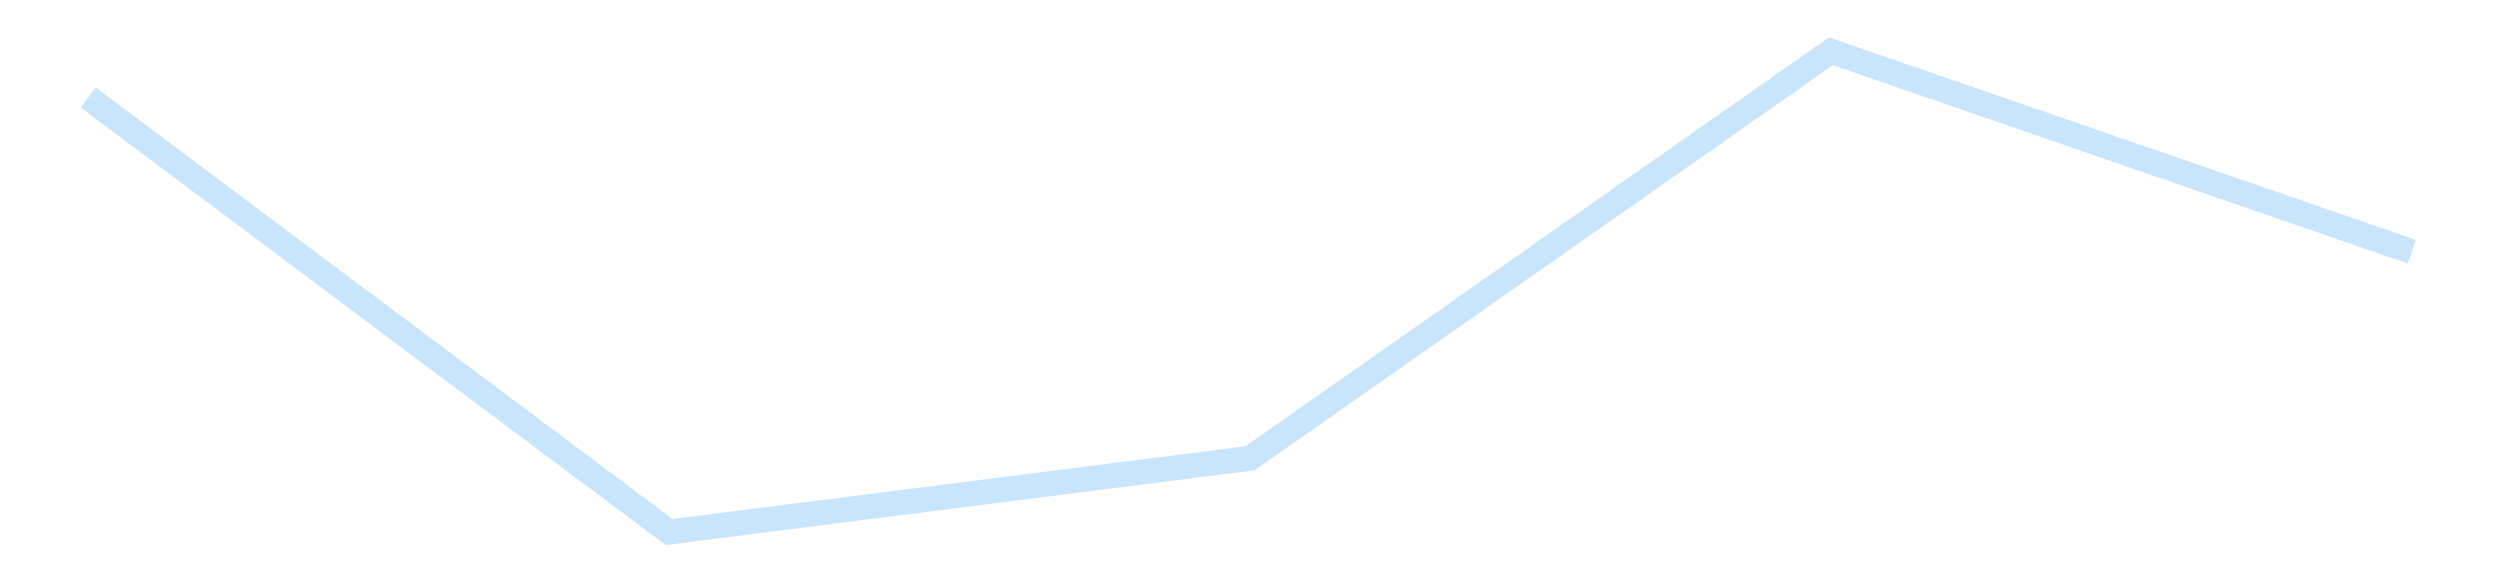 <?xml version='1.0' encoding='utf-8'?>
<svg xmlns="http://www.w3.org/2000/svg" xmlns:xlink="http://www.w3.org/1999/xlink" id="chart-220cafb1-e969-4574-915c-666ae969ad3d" class="pygal-chart pygal-sparkline" viewBox="0 0 300 70" width="300" height="70"><!--Generated with pygal 3.0.4 (lxml) ©Kozea 2012-2016 on 2025-11-03--><!--http://pygal.org--><!--http://github.com/Kozea/pygal--><defs><style type="text/css">#chart-220cafb1-e969-4574-915c-666ae969ad3d{-webkit-user-select:none;-webkit-font-smoothing:antialiased;font-family:Consolas,"Liberation Mono",Menlo,Courier,monospace}#chart-220cafb1-e969-4574-915c-666ae969ad3d .title{font-family:Consolas,"Liberation Mono",Menlo,Courier,monospace;font-size:16px}#chart-220cafb1-e969-4574-915c-666ae969ad3d .legends .legend text{font-family:Consolas,"Liberation Mono",Menlo,Courier,monospace;font-size:14px}#chart-220cafb1-e969-4574-915c-666ae969ad3d .axis text{font-family:Consolas,"Liberation Mono",Menlo,Courier,monospace;font-size:10px}#chart-220cafb1-e969-4574-915c-666ae969ad3d .axis text.major{font-family:Consolas,"Liberation Mono",Menlo,Courier,monospace;font-size:10px}#chart-220cafb1-e969-4574-915c-666ae969ad3d .text-overlay text.value{font-family:Consolas,"Liberation Mono",Menlo,Courier,monospace;font-size:16px}#chart-220cafb1-e969-4574-915c-666ae969ad3d .text-overlay text.label{font-family:Consolas,"Liberation Mono",Menlo,Courier,monospace;font-size:10px}#chart-220cafb1-e969-4574-915c-666ae969ad3d .tooltip{font-family:Consolas,"Liberation Mono",Menlo,Courier,monospace;font-size:14px}#chart-220cafb1-e969-4574-915c-666ae969ad3d text.no_data{font-family:Consolas,"Liberation Mono",Menlo,Courier,monospace;font-size:64px}
#chart-220cafb1-e969-4574-915c-666ae969ad3d{background-color:transparent}#chart-220cafb1-e969-4574-915c-666ae969ad3d path,#chart-220cafb1-e969-4574-915c-666ae969ad3d line,#chart-220cafb1-e969-4574-915c-666ae969ad3d rect,#chart-220cafb1-e969-4574-915c-666ae969ad3d circle{-webkit-transition:150ms;-moz-transition:150ms;transition:150ms}#chart-220cafb1-e969-4574-915c-666ae969ad3d .graph &gt; .background{fill:transparent}#chart-220cafb1-e969-4574-915c-666ae969ad3d .plot &gt; .background{fill:transparent}#chart-220cafb1-e969-4574-915c-666ae969ad3d .graph{fill:rgba(0,0,0,.87)}#chart-220cafb1-e969-4574-915c-666ae969ad3d text.no_data{fill:rgba(0,0,0,1)}#chart-220cafb1-e969-4574-915c-666ae969ad3d .title{fill:rgba(0,0,0,1)}#chart-220cafb1-e969-4574-915c-666ae969ad3d .legends .legend text{fill:rgba(0,0,0,.87)}#chart-220cafb1-e969-4574-915c-666ae969ad3d .legends .legend:hover text{fill:rgba(0,0,0,1)}#chart-220cafb1-e969-4574-915c-666ae969ad3d .axis .line{stroke:rgba(0,0,0,1)}#chart-220cafb1-e969-4574-915c-666ae969ad3d .axis .guide.line{stroke:rgba(0,0,0,.54)}#chart-220cafb1-e969-4574-915c-666ae969ad3d .axis .major.line{stroke:rgba(0,0,0,.87)}#chart-220cafb1-e969-4574-915c-666ae969ad3d .axis text.major{fill:rgba(0,0,0,1)}#chart-220cafb1-e969-4574-915c-666ae969ad3d .axis.y .guides:hover .guide.line,#chart-220cafb1-e969-4574-915c-666ae969ad3d .line-graph .axis.x .guides:hover .guide.line,#chart-220cafb1-e969-4574-915c-666ae969ad3d .stackedline-graph .axis.x .guides:hover .guide.line,#chart-220cafb1-e969-4574-915c-666ae969ad3d .xy-graph .axis.x .guides:hover .guide.line{stroke:rgba(0,0,0,1)}#chart-220cafb1-e969-4574-915c-666ae969ad3d .axis .guides:hover text{fill:rgba(0,0,0,1)}#chart-220cafb1-e969-4574-915c-666ae969ad3d .reactive{fill-opacity:.7;stroke-opacity:.8;stroke-width:3}#chart-220cafb1-e969-4574-915c-666ae969ad3d .ci{stroke:rgba(0,0,0,.87)}#chart-220cafb1-e969-4574-915c-666ae969ad3d .reactive.active,#chart-220cafb1-e969-4574-915c-666ae969ad3d .active .reactive{fill-opacity:.8;stroke-opacity:.9;stroke-width:4}#chart-220cafb1-e969-4574-915c-666ae969ad3d .ci .reactive.active{stroke-width:1.5}#chart-220cafb1-e969-4574-915c-666ae969ad3d .series text{fill:rgba(0,0,0,1)}#chart-220cafb1-e969-4574-915c-666ae969ad3d .tooltip rect{fill:transparent;stroke:rgba(0,0,0,1);-webkit-transition:opacity 150ms;-moz-transition:opacity 150ms;transition:opacity 150ms}#chart-220cafb1-e969-4574-915c-666ae969ad3d .tooltip .label{fill:rgba(0,0,0,.87)}#chart-220cafb1-e969-4574-915c-666ae969ad3d .tooltip .label{fill:rgba(0,0,0,.87)}#chart-220cafb1-e969-4574-915c-666ae969ad3d .tooltip .legend{font-size:.8em;fill:rgba(0,0,0,.54)}#chart-220cafb1-e969-4574-915c-666ae969ad3d .tooltip .x_label{font-size:.6em;fill:rgba(0,0,0,1)}#chart-220cafb1-e969-4574-915c-666ae969ad3d .tooltip .xlink{font-size:.5em;text-decoration:underline}#chart-220cafb1-e969-4574-915c-666ae969ad3d .tooltip .value{font-size:1.5em}#chart-220cafb1-e969-4574-915c-666ae969ad3d .bound{font-size:.5em}#chart-220cafb1-e969-4574-915c-666ae969ad3d .max-value{font-size:.75em;fill:rgba(0,0,0,.54)}#chart-220cafb1-e969-4574-915c-666ae969ad3d .map-element{fill:transparent;stroke:rgba(0,0,0,.54) !important}#chart-220cafb1-e969-4574-915c-666ae969ad3d .map-element .reactive{fill-opacity:inherit;stroke-opacity:inherit}#chart-220cafb1-e969-4574-915c-666ae969ad3d .color-0,#chart-220cafb1-e969-4574-915c-666ae969ad3d .color-0 a:visited{stroke:#bbdefb;fill:#bbdefb}#chart-220cafb1-e969-4574-915c-666ae969ad3d .text-overlay .color-0 text{fill:black}
#chart-220cafb1-e969-4574-915c-666ae969ad3d text.no_data{text-anchor:middle}#chart-220cafb1-e969-4574-915c-666ae969ad3d .guide.line{fill:none}#chart-220cafb1-e969-4574-915c-666ae969ad3d .centered{text-anchor:middle}#chart-220cafb1-e969-4574-915c-666ae969ad3d .title{text-anchor:middle}#chart-220cafb1-e969-4574-915c-666ae969ad3d .legends .legend text{fill-opacity:1}#chart-220cafb1-e969-4574-915c-666ae969ad3d .axis.x text{text-anchor:middle}#chart-220cafb1-e969-4574-915c-666ae969ad3d .axis.x:not(.web) text[transform]{text-anchor:start}#chart-220cafb1-e969-4574-915c-666ae969ad3d .axis.x:not(.web) text[transform].backwards{text-anchor:end}#chart-220cafb1-e969-4574-915c-666ae969ad3d .axis.y text{text-anchor:end}#chart-220cafb1-e969-4574-915c-666ae969ad3d .axis.y text[transform].backwards{text-anchor:start}#chart-220cafb1-e969-4574-915c-666ae969ad3d .axis.y2 text{text-anchor:start}#chart-220cafb1-e969-4574-915c-666ae969ad3d .axis.y2 text[transform].backwards{text-anchor:end}#chart-220cafb1-e969-4574-915c-666ae969ad3d .axis .guide.line{stroke-dasharray:4,4;stroke:black}#chart-220cafb1-e969-4574-915c-666ae969ad3d .axis .major.guide.line{stroke-dasharray:6,6;stroke:black}#chart-220cafb1-e969-4574-915c-666ae969ad3d .horizontal .axis.y .guide.line,#chart-220cafb1-e969-4574-915c-666ae969ad3d .horizontal .axis.y2 .guide.line,#chart-220cafb1-e969-4574-915c-666ae969ad3d .vertical .axis.x .guide.line{opacity:0}#chart-220cafb1-e969-4574-915c-666ae969ad3d .horizontal .axis.always_show .guide.line,#chart-220cafb1-e969-4574-915c-666ae969ad3d .vertical .axis.always_show .guide.line{opacity:1 !important}#chart-220cafb1-e969-4574-915c-666ae969ad3d .axis.y .guides:hover .guide.line,#chart-220cafb1-e969-4574-915c-666ae969ad3d .axis.y2 .guides:hover .guide.line,#chart-220cafb1-e969-4574-915c-666ae969ad3d .axis.x .guides:hover .guide.line{opacity:1}#chart-220cafb1-e969-4574-915c-666ae969ad3d .axis .guides:hover text{opacity:1}#chart-220cafb1-e969-4574-915c-666ae969ad3d .nofill{fill:none}#chart-220cafb1-e969-4574-915c-666ae969ad3d .subtle-fill{fill-opacity:.2}#chart-220cafb1-e969-4574-915c-666ae969ad3d .dot{stroke-width:1px;fill-opacity:1;stroke-opacity:1}#chart-220cafb1-e969-4574-915c-666ae969ad3d .dot.active{stroke-width:5px}#chart-220cafb1-e969-4574-915c-666ae969ad3d .dot.negative{fill:transparent}#chart-220cafb1-e969-4574-915c-666ae969ad3d text,#chart-220cafb1-e969-4574-915c-666ae969ad3d tspan{stroke:none !important}#chart-220cafb1-e969-4574-915c-666ae969ad3d .series text.active{opacity:1}#chart-220cafb1-e969-4574-915c-666ae969ad3d .tooltip rect{fill-opacity:.95;stroke-width:.5}#chart-220cafb1-e969-4574-915c-666ae969ad3d .tooltip text{fill-opacity:1}#chart-220cafb1-e969-4574-915c-666ae969ad3d .showable{visibility:hidden}#chart-220cafb1-e969-4574-915c-666ae969ad3d .showable.shown{visibility:visible}#chart-220cafb1-e969-4574-915c-666ae969ad3d .gauge-background{fill:rgba(229,229,229,1);stroke:none}#chart-220cafb1-e969-4574-915c-666ae969ad3d .bg-lines{stroke:transparent;stroke-width:2px}</style><script type="text/javascript">window.pygal = window.pygal || {};window.pygal.config = window.pygal.config || {};window.pygal.config['220cafb1-e969-4574-915c-666ae969ad3d'] = {"allow_interruptions": false, "box_mode": "extremes", "classes": ["pygal-chart", "pygal-sparkline"], "css": ["file://style.css", "file://graph.css"], "defs": [], "disable_xml_declaration": false, "dots_size": 2.5, "dynamic_print_values": false, "explicit_size": true, "fill": false, "force_uri_protocol": "https", "formatter": null, "half_pie": false, "height": 70, "include_x_axis": false, "inner_radius": 0, "interpolate": null, "interpolation_parameters": {}, "interpolation_precision": 250, "inverse_y_axis": false, "js": [], "legend_at_bottom": false, "legend_at_bottom_columns": null, "legend_box_size": 12, "logarithmic": false, "margin": 5, "margin_bottom": null, "margin_left": null, "margin_right": null, "margin_top": null, "max_scale": 2, "min_scale": 1, "missing_value_fill_truncation": "x", "no_data_text": "", "no_prefix": false, "order_min": null, "pretty_print": false, "print_labels": false, "print_values": false, "print_values_position": "center", "print_zeroes": true, "range": null, "rounded_bars": null, "secondary_range": null, "show_dots": false, "show_legend": false, "show_minor_x_labels": true, "show_minor_y_labels": true, "show_only_major_dots": false, "show_x_guides": false, "show_x_labels": false, "show_y_guides": true, "show_y_labels": false, "spacing": 0, "stack_from_top": false, "strict": false, "stroke": true, "stroke_style": null, "style": {"background": "transparent", "ci_colors": [], "colors": ["#bbdefb"], "dot_opacity": "1", "font_family": "Consolas, \"Liberation Mono\", Menlo, Courier, monospace", "foreground": "rgba(0, 0, 0, .87)", "foreground_strong": "rgba(0, 0, 0, 1)", "foreground_subtle": "rgba(0, 0, 0, .54)", "guide_stroke_color": "black", "guide_stroke_dasharray": "4,4", "label_font_family": "Consolas, \"Liberation Mono\", Menlo, Courier, monospace", "label_font_size": 10, "legend_font_family": "Consolas, \"Liberation Mono\", Menlo, Courier, monospace", "legend_font_size": 14, "major_guide_stroke_color": "black", "major_guide_stroke_dasharray": "6,6", "major_label_font_family": "Consolas, \"Liberation Mono\", Menlo, Courier, monospace", "major_label_font_size": 10, "no_data_font_family": "Consolas, \"Liberation Mono\", Menlo, Courier, monospace", "no_data_font_size": 64, "opacity": ".7", "opacity_hover": ".8", "plot_background": "transparent", "stroke_opacity": ".8", "stroke_opacity_hover": ".9", "stroke_width": 3, "stroke_width_hover": "4", "title_font_family": "Consolas, \"Liberation Mono\", Menlo, Courier, monospace", "title_font_size": 16, "tooltip_font_family": "Consolas, \"Liberation Mono\", Menlo, Courier, monospace", "tooltip_font_size": 14, "transition": "150ms", "value_background": "rgba(229, 229, 229, 1)", "value_colors": [], "value_font_family": "Consolas, \"Liberation Mono\", Menlo, Courier, monospace", "value_font_size": 16, "value_label_font_family": "Consolas, \"Liberation Mono\", Menlo, Courier, monospace", "value_label_font_size": 10}, "title": null, "tooltip_border_radius": 0, "tooltip_fancy_mode": true, "truncate_label": null, "truncate_legend": null, "width": 300, "x_label_rotation": 0, "x_labels": null, "x_labels_major": null, "x_labels_major_count": null, "x_labels_major_every": null, "x_title": null, "xrange": null, "y_label_rotation": 0, "y_labels": null, "y_labels_major": null, "y_labels_major_count": null, "y_labels_major_every": null, "y_title": null, "zero": 0, "legends": [""]}</script></defs><title>Pygal</title><g class="graph line-graph vertical"><rect x="0" y="0" width="300" height="70" class="background"/><g transform="translate(5, 5)" class="plot"><rect x="0" y="0" width="290" height="60" class="background"/><g class="series serie-0 color-0"><path d="M5.577 6.703 L75.288 58.846 145 49.99 214.712 1.154 284.423 25.206" class="line reactive nofill"/></g></g><g class="titles"/><g transform="translate(5, 5)" class="plot overlay"><g class="series serie-0 color-0"/></g><g transform="translate(5, 5)" class="plot text-overlay"><g class="series serie-0 color-0"/></g><g transform="translate(5, 5)" class="plot tooltip-overlay"><g transform="translate(0 0)" style="opacity: 0" class="tooltip"><rect rx="0" ry="0" width="0" height="0" class="tooltip-box"/><g class="text"/></g></g></g></svg>